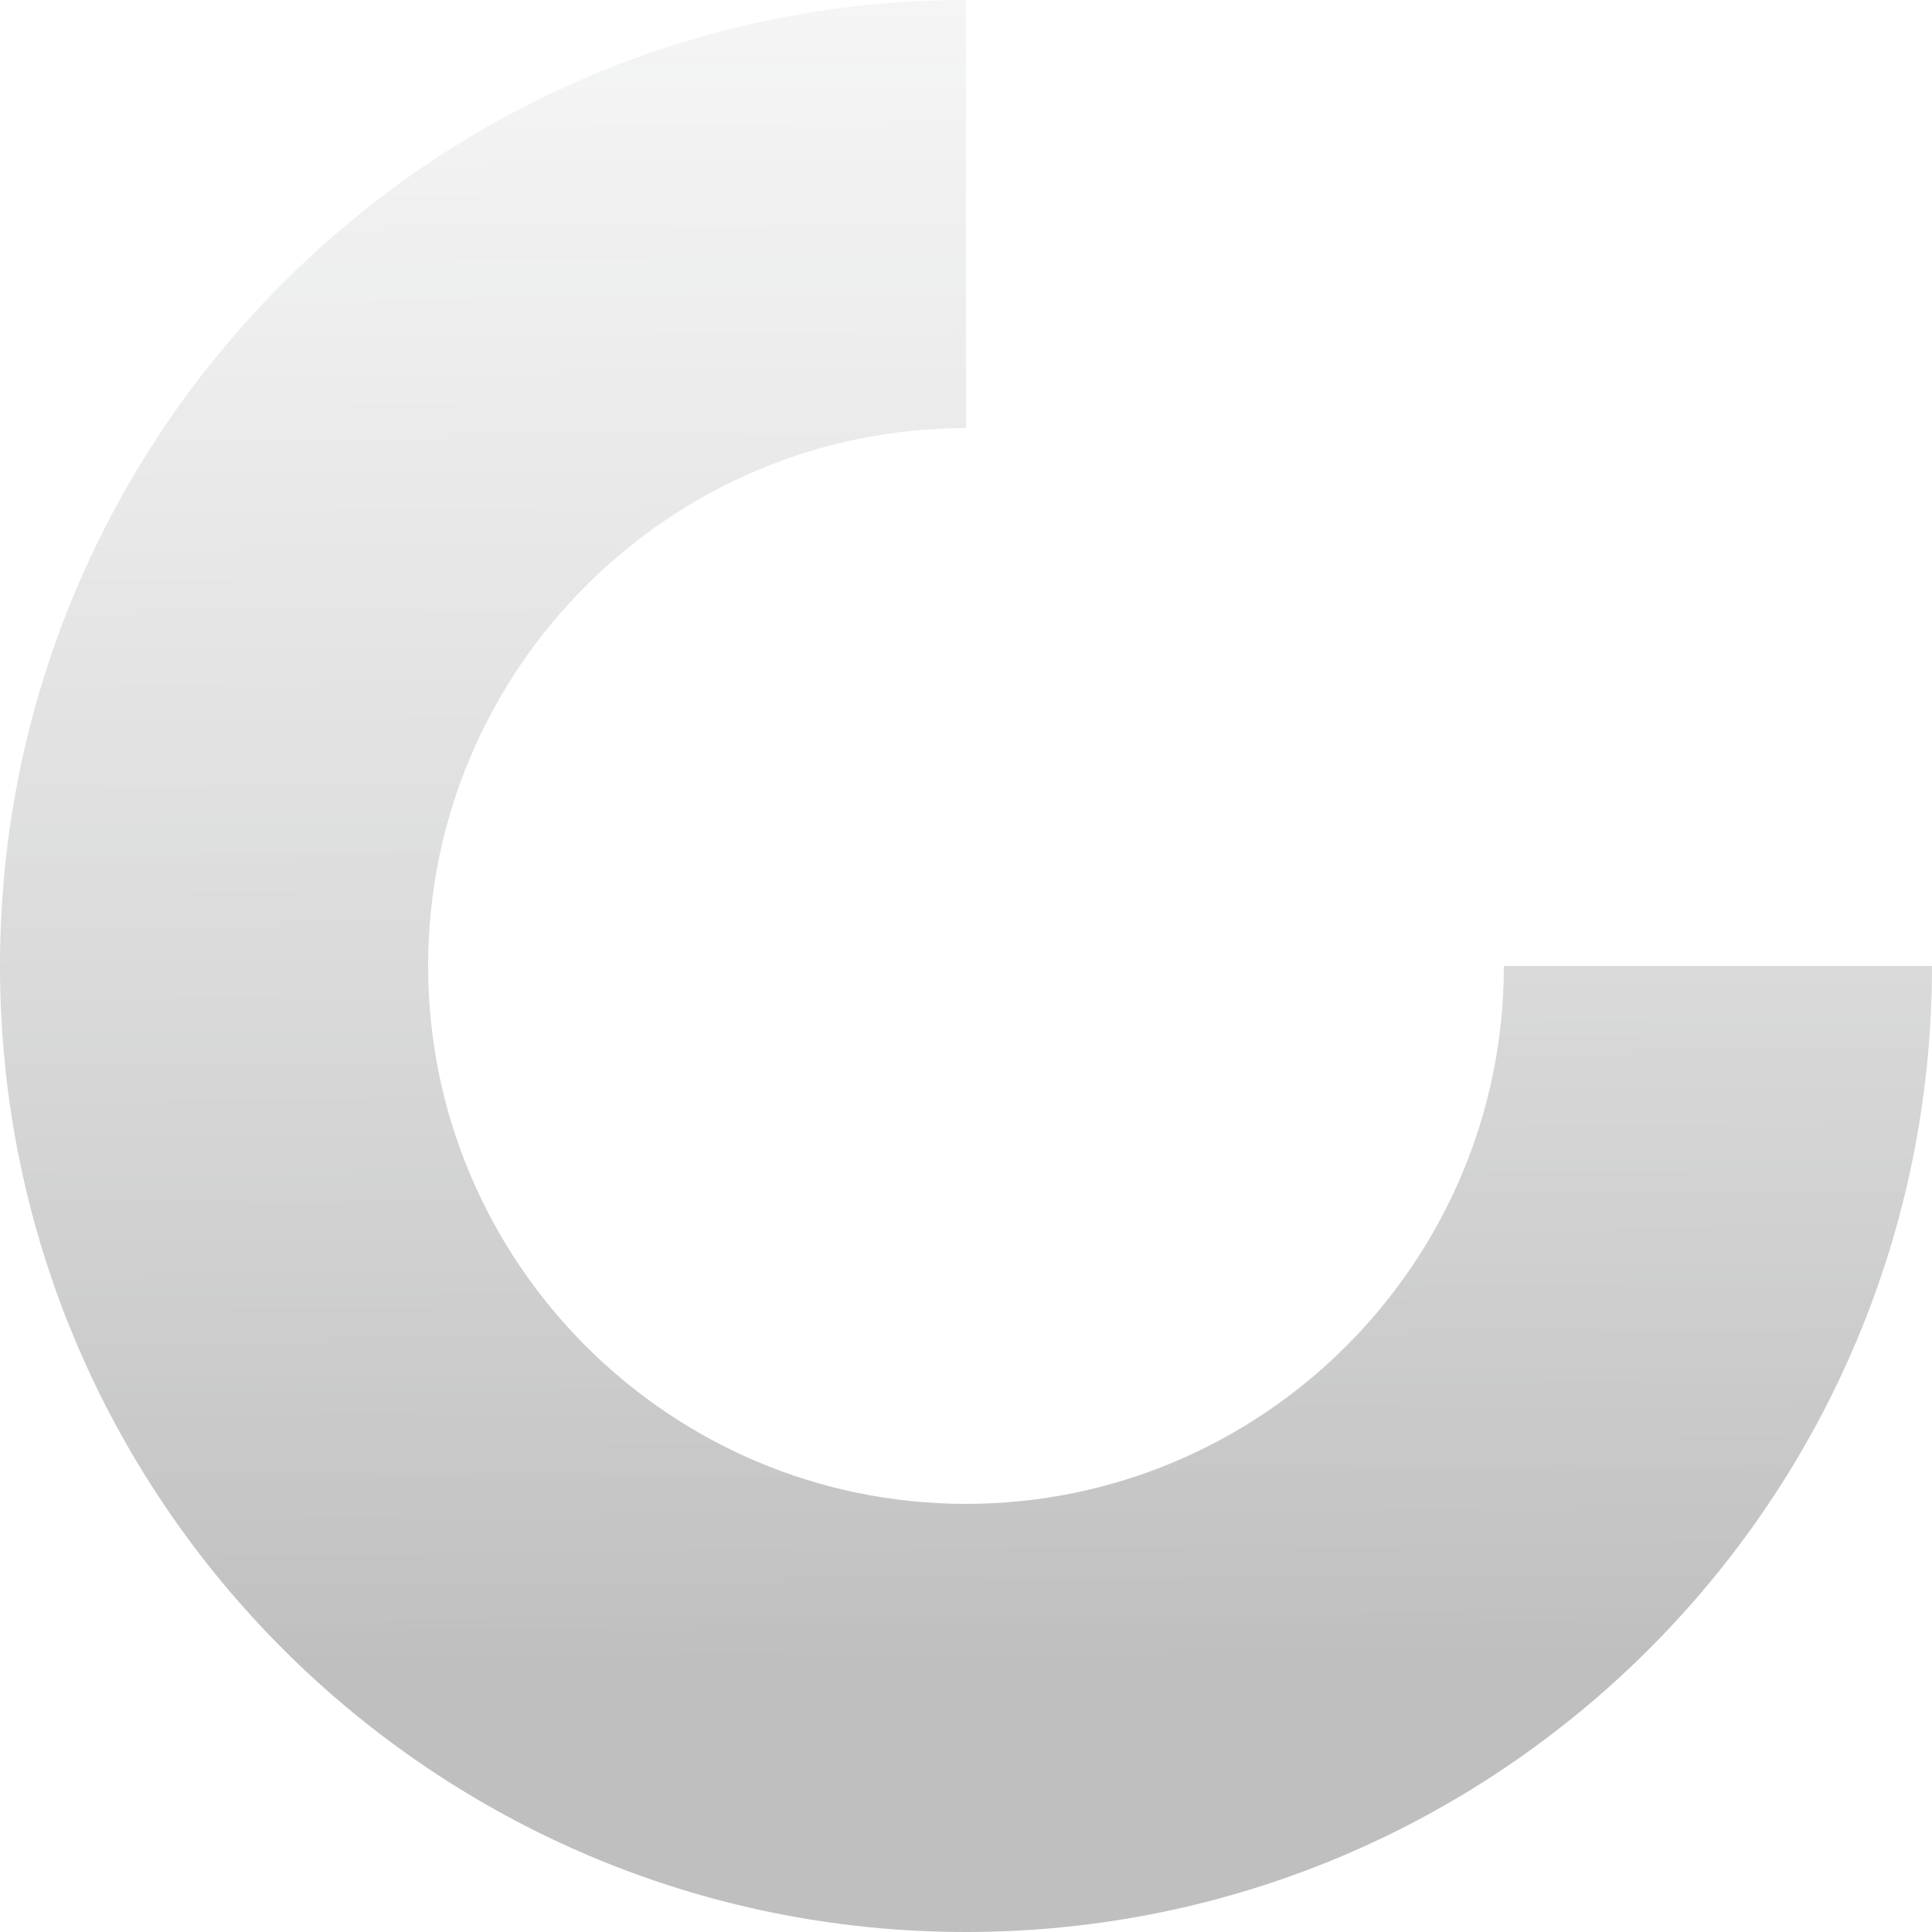 <svg width="996" height="996" viewBox="0 0 996 996" fill="none" xmlns="http://www.w3.org/2000/svg">
<path opacity="0.25" d="M498 996C222.98 996 0 773.038 0 498C0 222.962 222.98 0 498 0V220.714C345.121 220.714 220.714 345.085 220.714 498C220.714 650.915 345.121 775.286 498 775.286C650.879 775.286 775.286 650.915 775.286 498H996C996 773.038 773.038 996 498 996Z" fill="url(#paint0_linear_794_3542)"/>
<defs>
<linearGradient id="paint0_linear_794_3542" x1="498" y1="-240.809" x2="508.669" y2="1110.63" gradientUnits="userSpaceOnUse">
<stop stop-color="#7A7C7D" stop-opacity="0.04"/>
<stop offset="0.811"/>
<stop offset="1"/>
</linearGradient>
</defs>
</svg>
